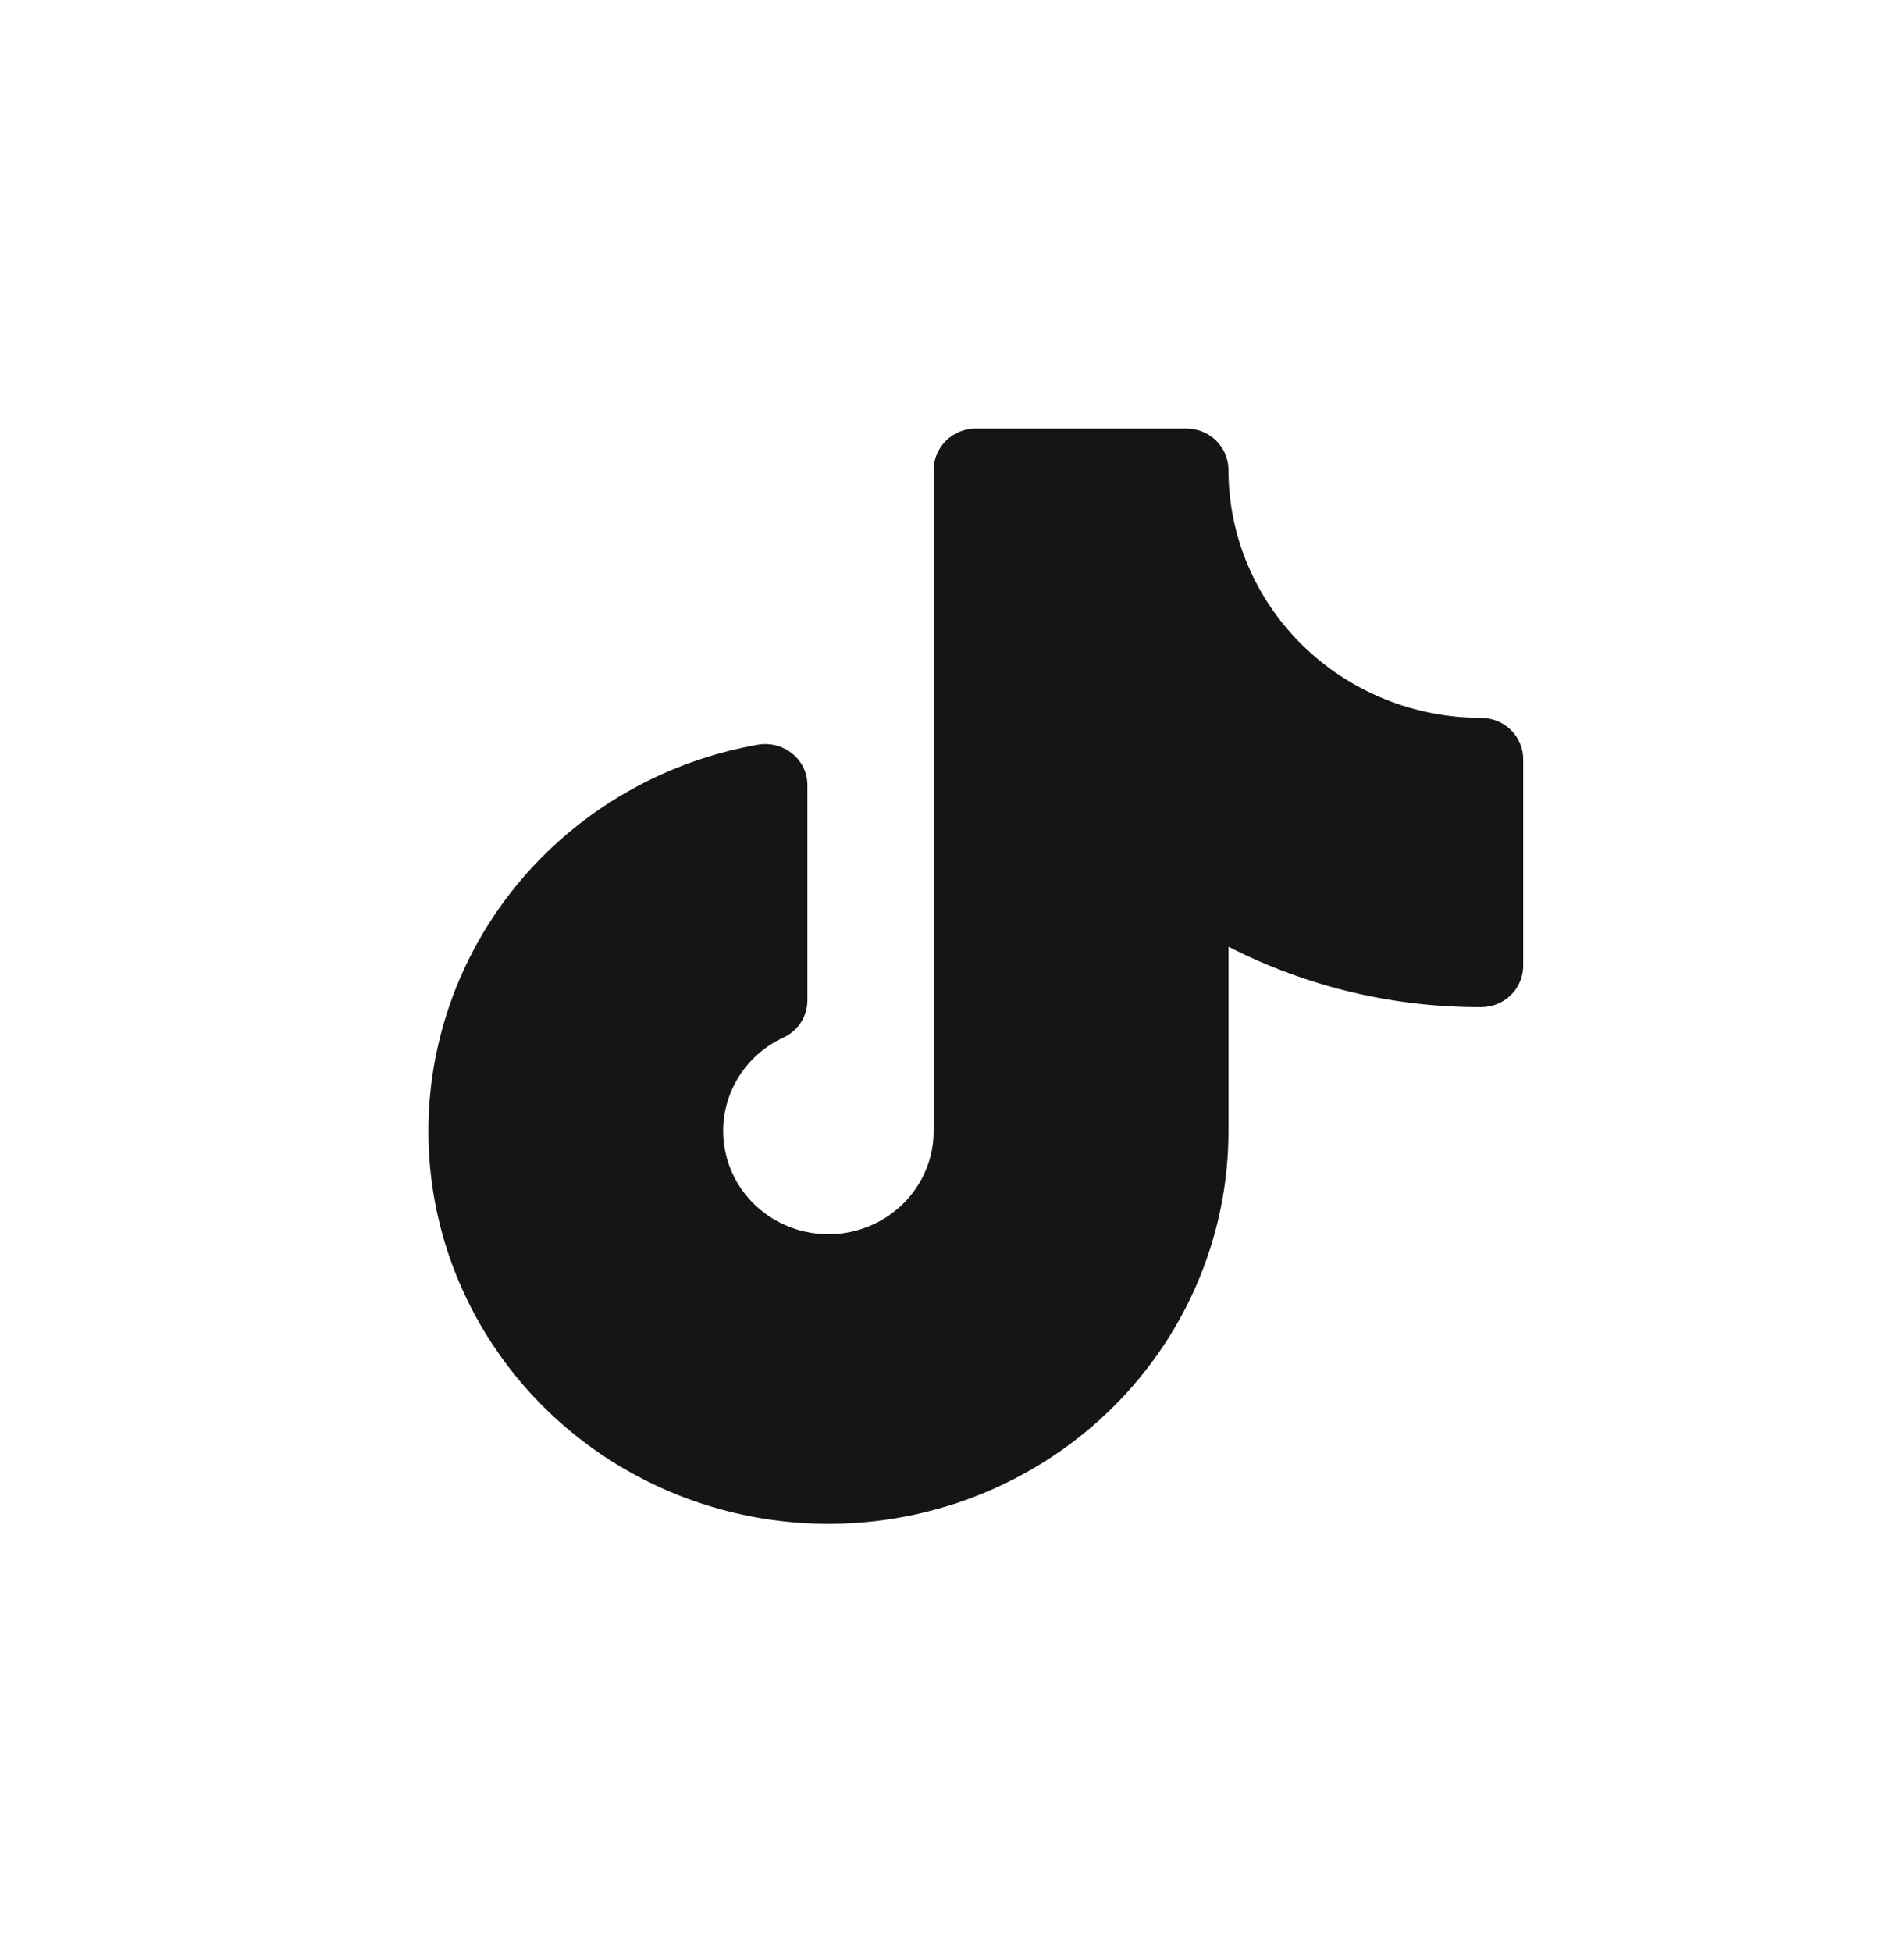 <svg width="40" height="41" viewBox="0 0 40 41" fill="none" xmlns="http://www.w3.org/2000/svg">
<path d="M32 15.943V20.282C32 20.513 31.907 20.733 31.741 20.896C31.575 21.059 31.35 21.15 31.115 21.15C29.267 21.155 27.446 20.72 25.808 19.881V23.754C25.808 25.323 25.352 26.859 24.494 28.182C23.635 29.505 22.41 30.561 20.961 31.225C19.513 31.889 17.901 32.134 16.316 31.931C14.731 31.728 13.237 31.085 12.011 30.079C10.785 29.072 9.877 27.743 9.393 26.248C8.91 24.753 8.871 23.154 9.282 21.638C9.693 20.122 10.535 18.752 11.711 17.69C12.888 16.627 14.348 15.916 15.922 15.639C16.048 15.617 16.178 15.622 16.302 15.654C16.426 15.686 16.542 15.744 16.641 15.824C16.743 15.905 16.825 16.007 16.88 16.124C16.936 16.24 16.964 16.368 16.962 16.496V21.009C16.962 21.174 16.914 21.335 16.824 21.473C16.734 21.612 16.605 21.722 16.453 21.791C16.096 21.957 15.791 22.215 15.57 22.537C15.349 22.858 15.22 23.232 15.196 23.619C15.173 24.007 15.255 24.393 15.435 24.738C15.616 25.084 15.887 25.375 16.221 25.583C16.555 25.79 16.94 25.906 17.335 25.918C17.73 25.93 18.122 25.838 18.468 25.651C18.815 25.464 19.104 25.19 19.306 24.856C19.508 24.523 19.614 24.142 19.615 23.754V9.868C19.615 9.638 19.709 9.417 19.875 9.254C20.04 9.091 20.265 9 20.5 9H24.923C25.158 9 25.383 9.091 25.549 9.254C25.715 9.417 25.808 9.638 25.808 9.868C25.808 11.249 26.367 12.573 27.362 13.55C28.358 14.527 29.708 15.075 31.115 15.075C31.35 15.075 31.575 15.167 31.741 15.329C31.907 15.492 32 15.713 32 15.943Z" fill="#131517"/>
</svg>
